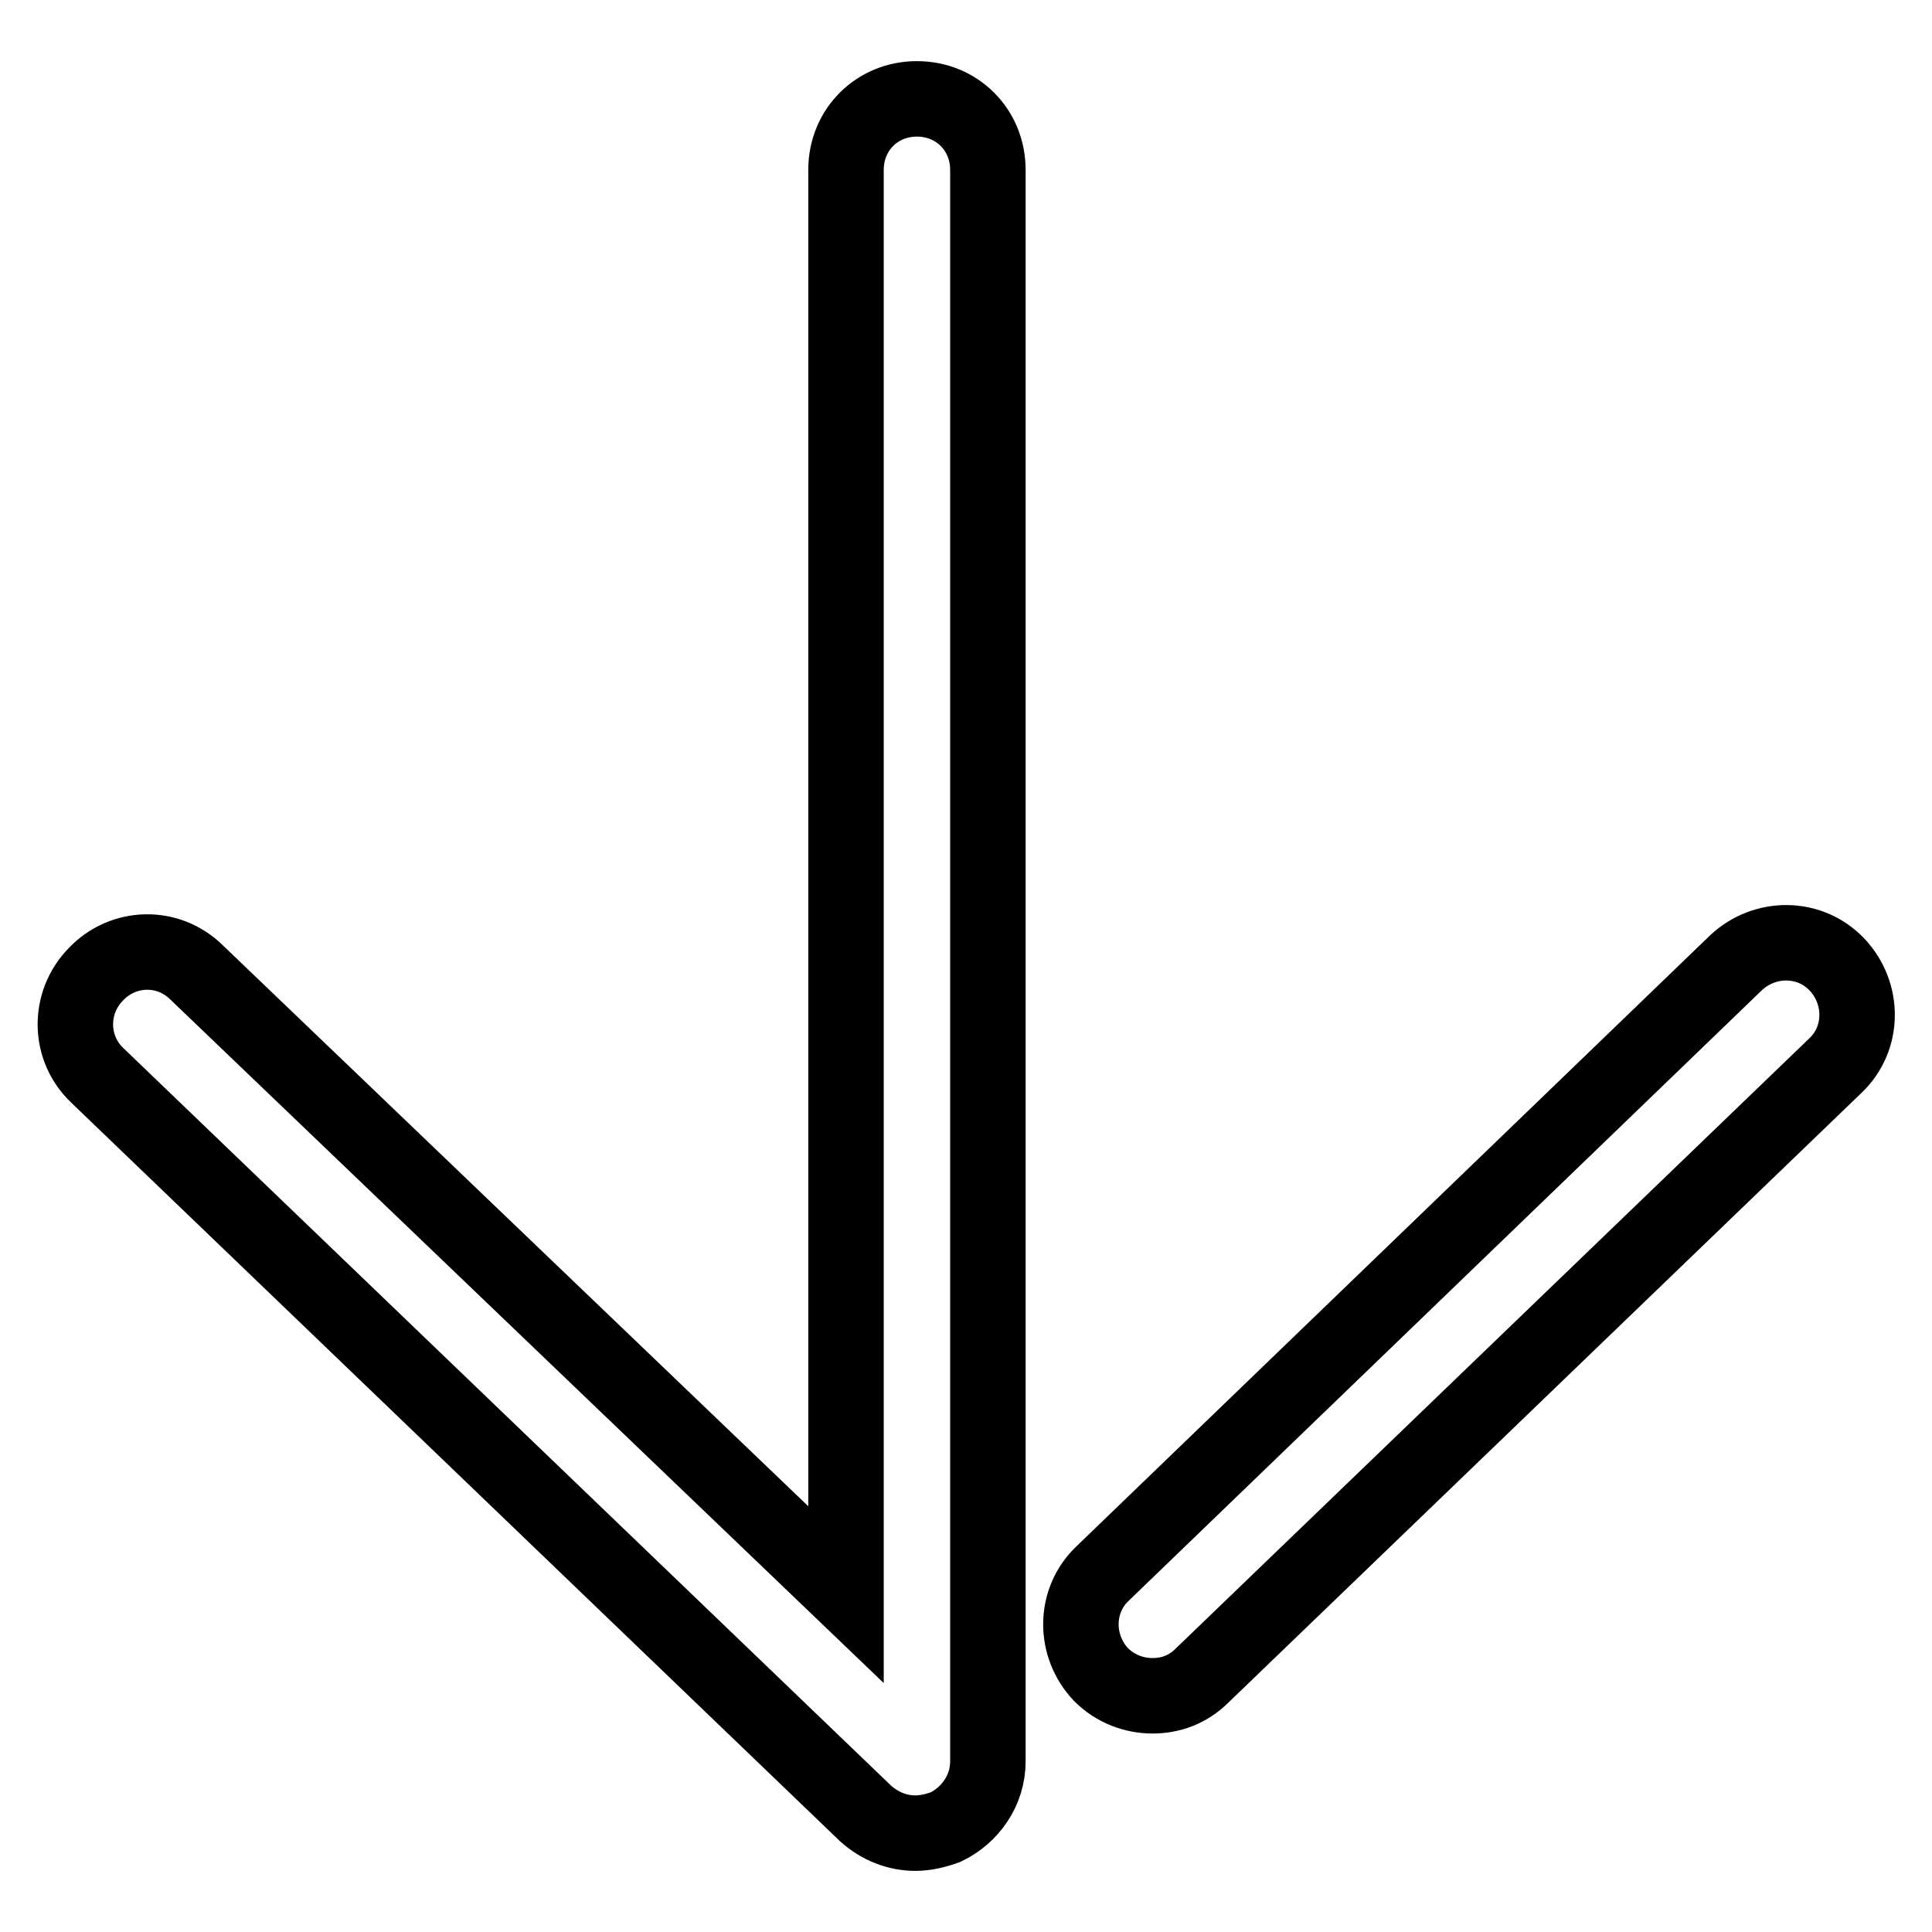 <?xml version="1.0" encoding="utf-8"?>
<!-- Svg Vector Icons : http://www.onlinewebfonts.com/icon -->
<!DOCTYPE svg PUBLIC "-//W3C//DTD SVG 1.1//EN" "http://www.w3.org/Graphics/SVG/1.1/DTD/svg11.dtd">
<svg version="1.1" xmlns="http://www.w3.org/2000/svg" xmlns:xlink="http://www.w3.org/1999/xlink" x="0px" y="0px" viewBox="0 0 256 256" enable-background="new 0 0 256 256" xml:space="preserve">
<g> <path stroke-width="10" fill-opacity="0" stroke="#000000"  d="M121.3,242.9c-2.4,0-4.7-0.9-6.6-2.6L12.9,142.5c-3.8-3.6-3.9-9.6-0.2-13.4c3.6-3.8,9.6-4,13.4-0.2l86,82.4 V22.5c0-5.3,4.1-9.4,9.4-9.4c5.3,0,9.4,4.1,9.4,9.4v210.9c0,3.8-2.3,7.1-5.6,8.7C123.9,242.6,122.6,242.9,121.3,242.9z  M152.7,224.7c-2.4,0-4.9-0.9-6.8-2.8c-3.6-3.8-3.6-9.8,0.2-13.4l83.9-80.9c3.8-3.6,9.8-3.6,13.4,0.2c3.6,3.8,3.6,9.8-0.2,13.4 L159.3,222C157.4,223.9,155.1,224.7,152.7,224.7L152.7,224.7z"/></g>
</svg>